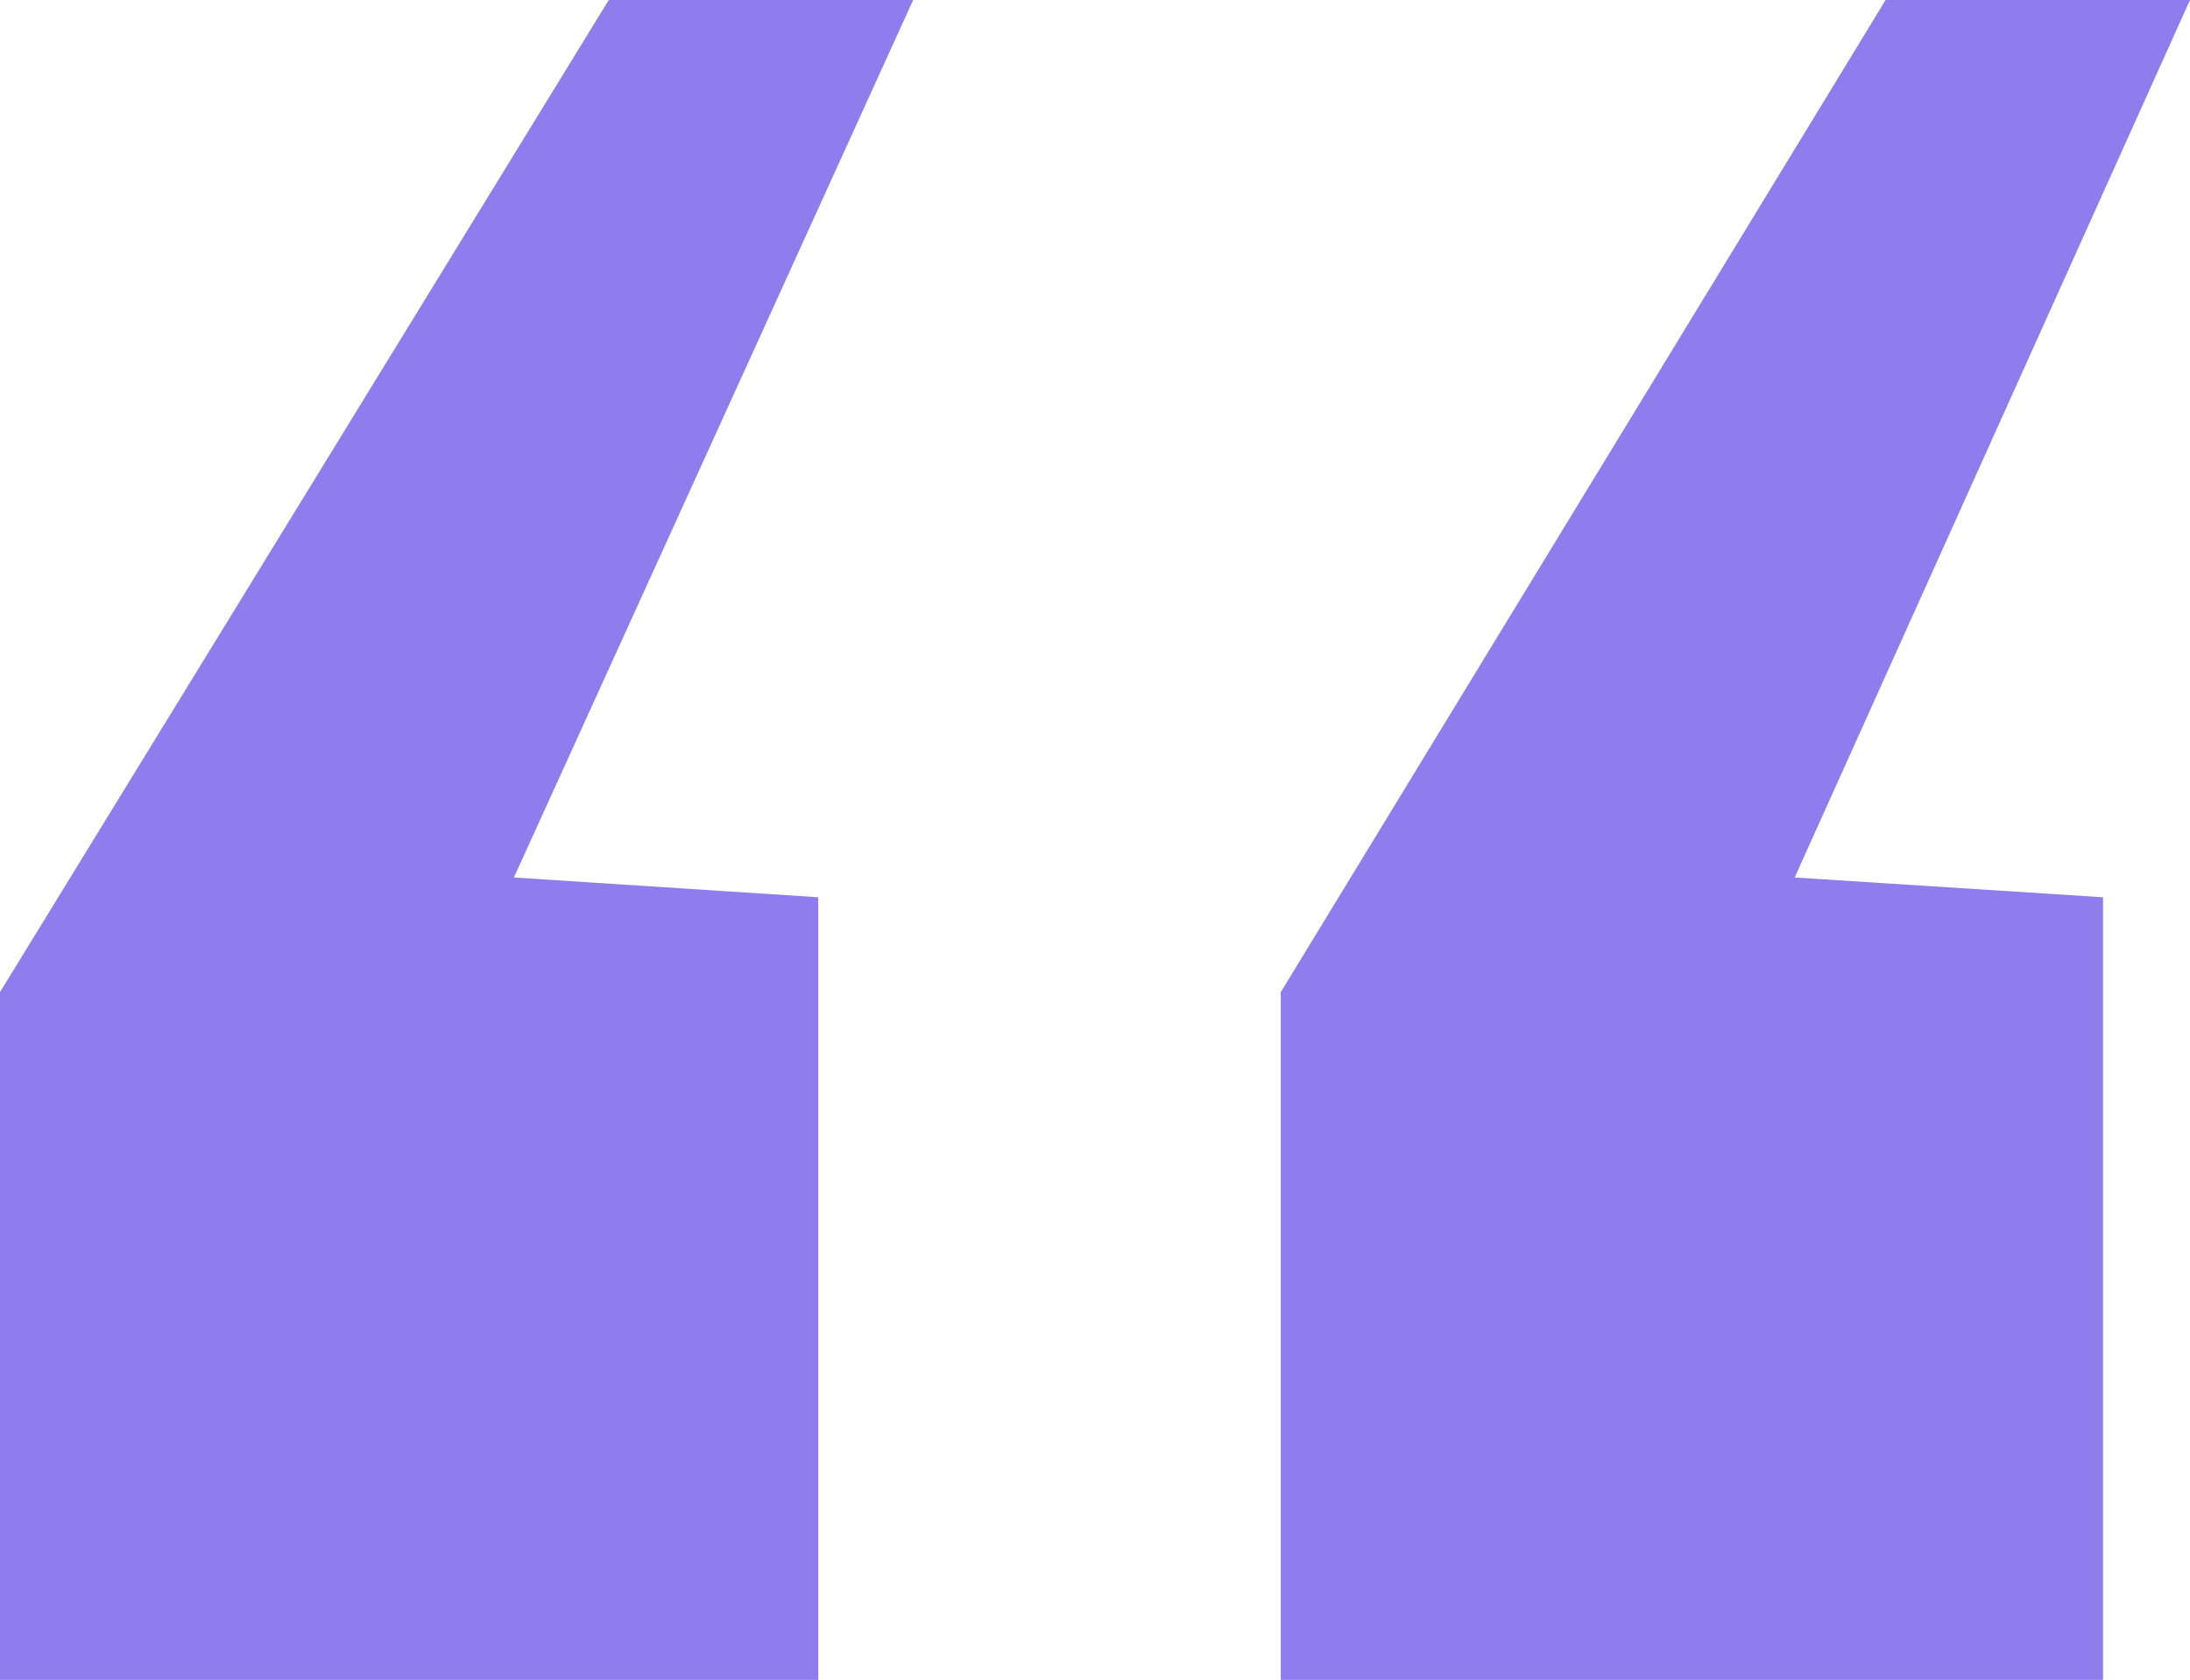 <?xml version="1.0" encoding="utf-8"?>
<!-- Generator: Adobe Illustrator 25.1.0, SVG Export Plug-In . SVG Version: 6.00 Build 0)  -->
<svg version="1.1" id="Layer_1" xmlns="http://www.w3.org/2000/svg" xmlns:xlink="http://www.w3.org/1999/xlink" x="0px" y="0px"
	 viewBox="0 0 55.4 42.5" style="enable-background:new 0 0 55.4 42.5;" xml:space="preserve">
<style type="text/css">
	.st0{fill:#8F7CED;}
</style>
<path class="st0" d="M32.4,42.5V25.1L47.7,0h7.7L45.4,22.2l7.8,0.5v19.8H32.4z M0,42.5V25.1L15.4,0h7.7L13,22.2l7.7,0.5v19.8H0z"/>
</svg>

